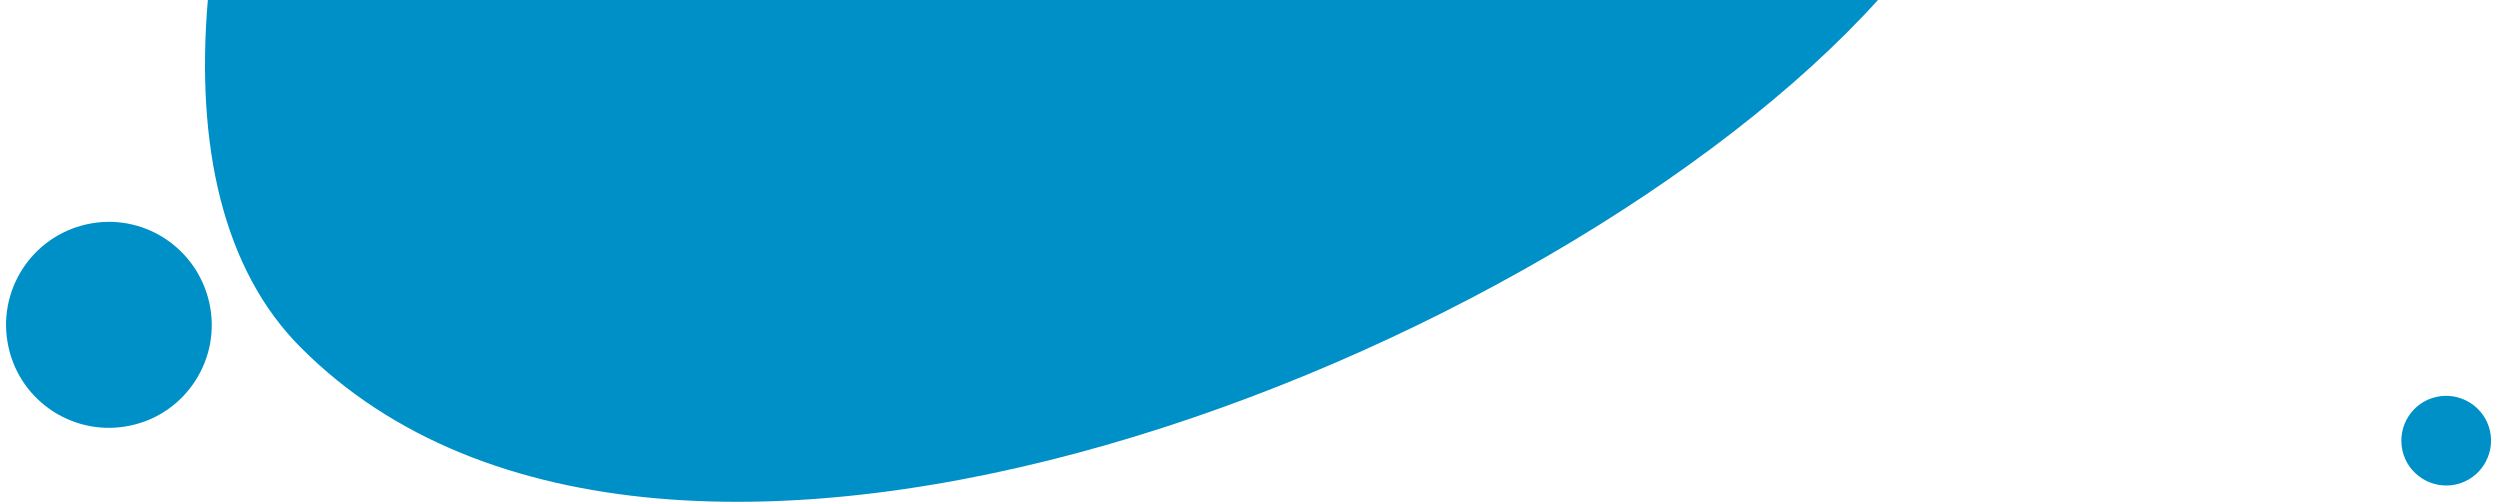 <?xml version="1.0" encoding="UTF-8"?>
<!-- Generator: Adobe Illustrator 26.4.1, SVG Export Plug-In . SVG Version: 6.00 Build 0)  -->
<svg xmlns="http://www.w3.org/2000/svg" xmlns:xlink="http://www.w3.org/1999/xlink" version="1.1" id="Слой_1" x="0px" y="0px" viewBox="0 0 850.4 171.3" style="enable-background:new 0 0 850.4 171.3;" xml:space="preserve">
<style type="text/css">
	.st0{fill-rule:evenodd;clip-rule:evenodd;fill:#0090C8;}
</style>
<path class="st0" d="M828.8,135c8.2-1.8,16.4,3.4,18.2,11.6c1.8,8.2-3.4,16.4-11.6,18.2c-8.2,1.8-16.4-3.4-18.2-11.6  C815.4,144.9,820.6,136.8,828.8,135z"></path>
<path class="st0" d="M29.5,76.3C48.4,72.1,67,84.1,71.2,103c4.2,18.9-7.8,37.6-26.6,41.7c-18.9,4.2-37.6-7.8-41.7-26.6  C-1.3,99.2,10.6,80.5,29.5,76.3z"></path>
<path class="st0" d="M638.8,0C529.5,121,226.9,243.2,102.4,118.3C75.8,91.8,66.5,49.4,70.7,0H638.8z"></path>
</svg>

